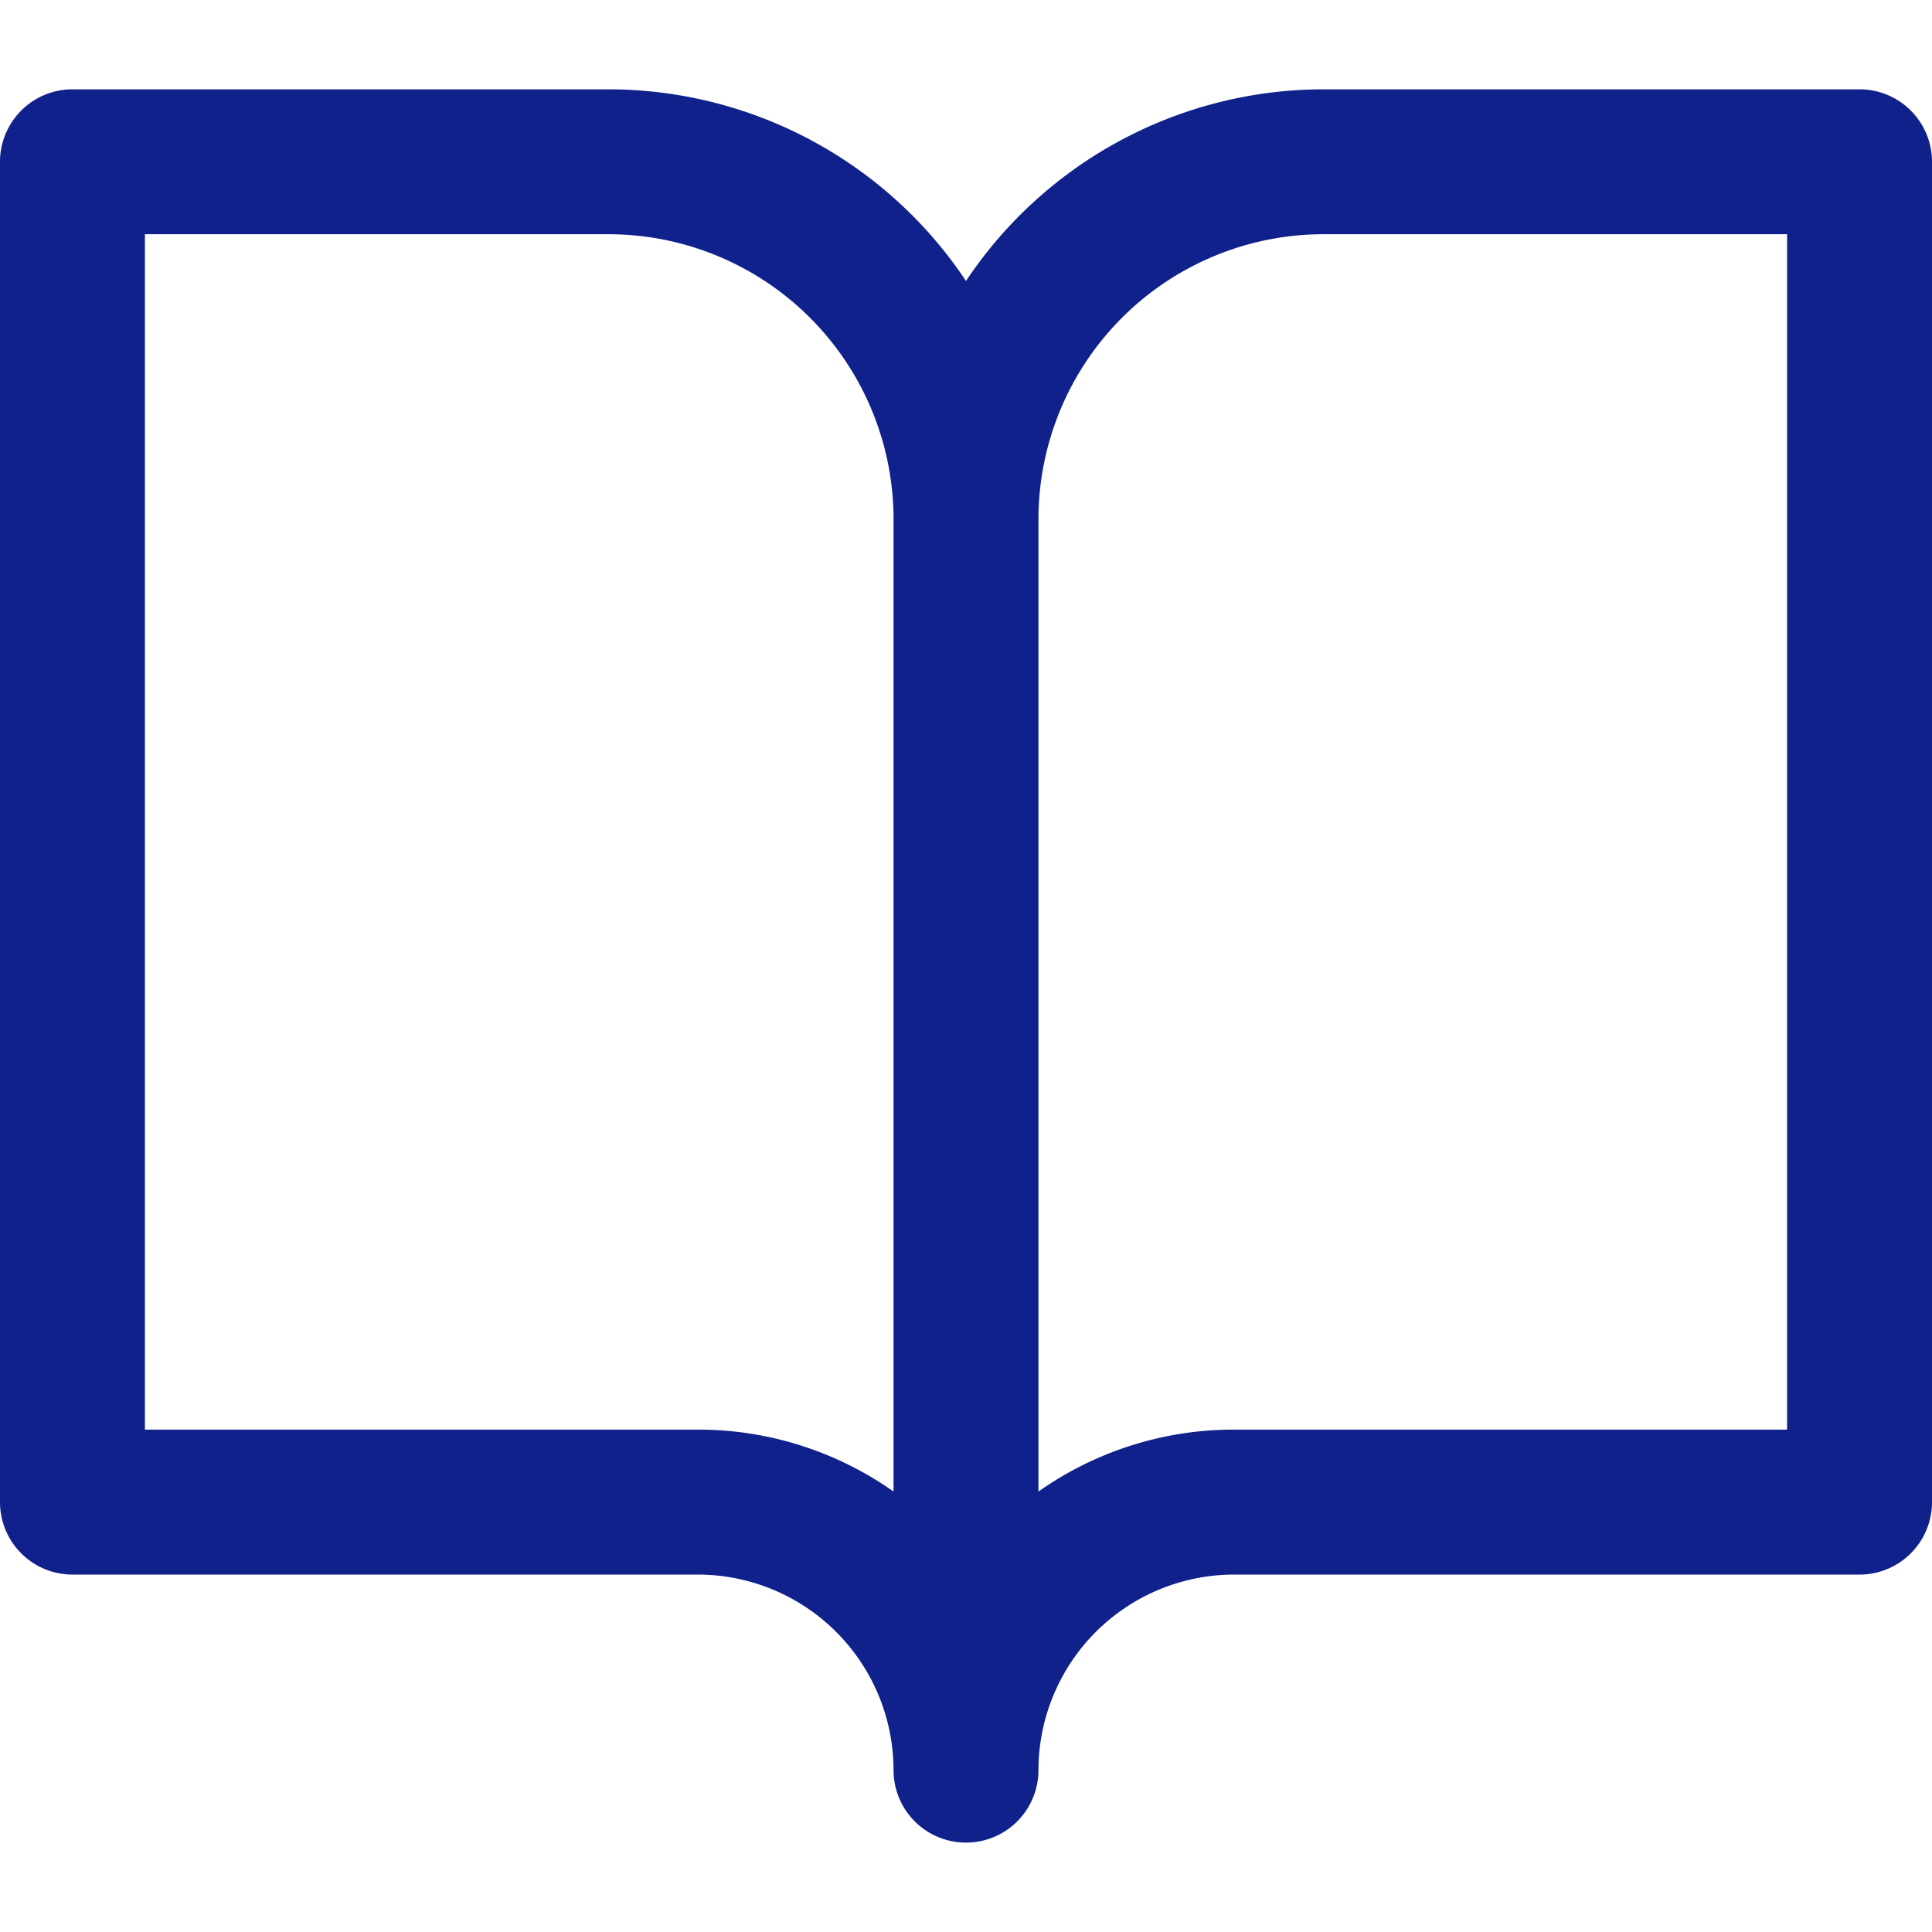 <svg xmlns="http://www.w3.org/2000/svg" xmlns:xlink="http://www.w3.org/1999/xlink" width="30" height="30" viewBox="0 0 30 30"><defs><clipPath id="a"><rect width="30" height="30" fill="#10218b"/></clipPath></defs><g clip-path="url(#a)"><path d="M28.875,0H20.55A6.673,6.673,0,0,0,15,2.976,6.673,6.673,0,0,0,9.45,0H1.125A1.125,1.125,0,0,0,0,1.125V21.938a1.125,1.125,0,0,0,1.125,1.125h9.712A3.041,3.041,0,0,1,13.875,26.1a1.125,1.125,0,1,0,2.25,0,3.041,3.041,0,0,1,3.037-3.037h9.713A1.125,1.125,0,0,0,30,21.938V1.125A1.125,1.125,0,0,0,28.875,0m-15,21.774a5.255,5.255,0,0,0-3.038-.962H2.25V2.25h7.2a4.429,4.429,0,0,1,4.425,4.425Zm13.875-.962H19.162a5.255,5.255,0,0,0-3.037.962V6.675A4.429,4.429,0,0,1,20.55,2.25h7.2Z" transform="translate(0 1.387)" fill="#10218b"/></g></svg>